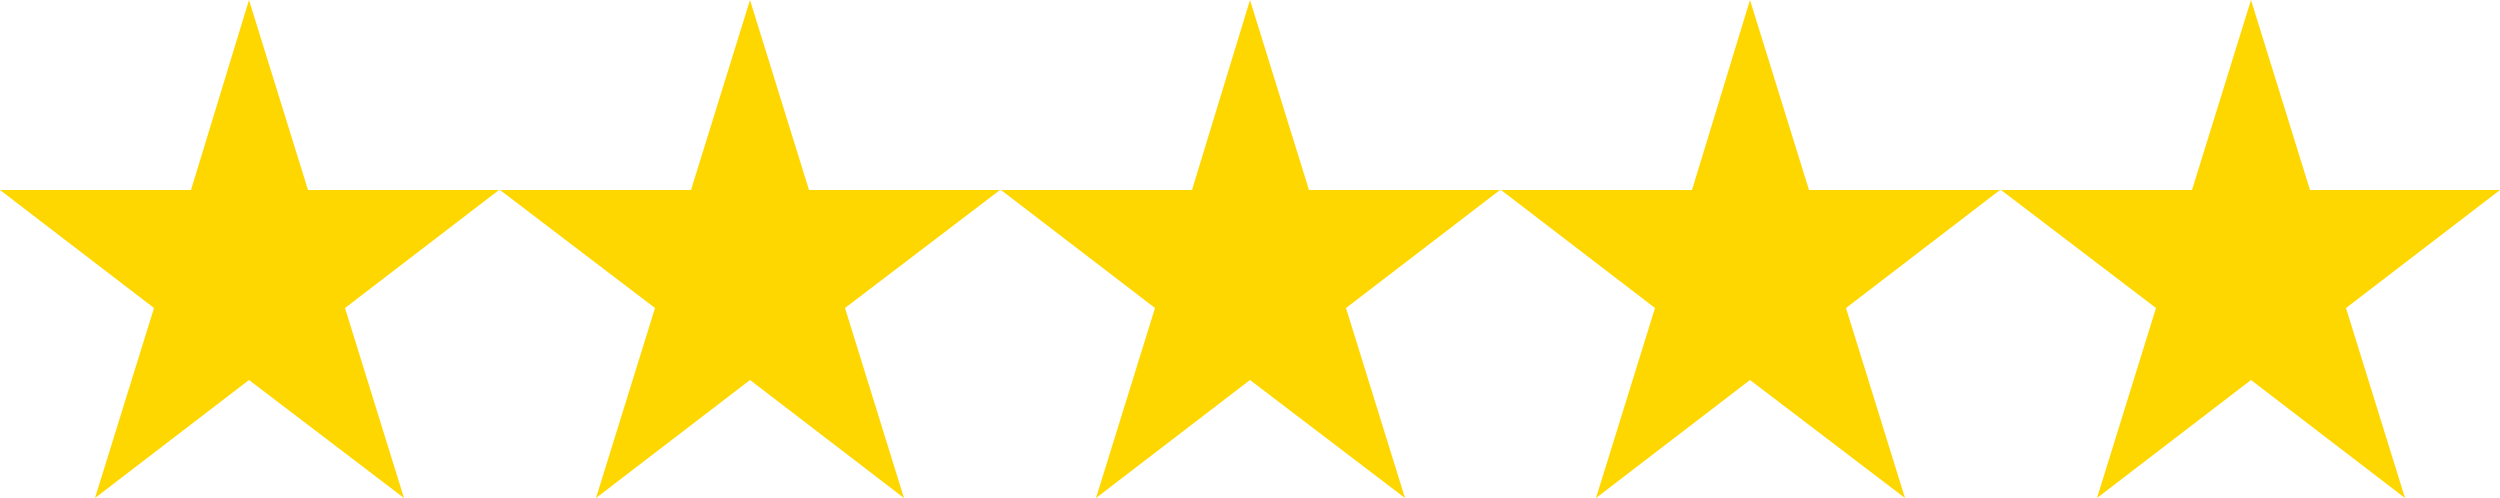 <?xml version="1.0" encoding="utf-8"?>
<!-- Generator: Adobe Illustrator 27.6.0, SVG Export Plug-In . SVG Version: 6.00 Build 0)  -->
<svg version="1.1" id="Layer_1" xmlns="http://www.w3.org/2000/svg" xmlns:xlink="http://www.w3.org/1999/xlink" x="0px" y="0px"
	 viewBox="0 0 250 49.8" style="enable-background:new 0 0 250 49.8;" xml:space="preserve">
<style type="text/css">
	.st0{fill:#FFD700;}
</style>
<g id="Flat">
	<g>
		<path class="st0" d="M24.9,0l5.9,19h19.1L34.5,30.8l5.9,19L24.9,38L9.5,49.8l5.9-19L0,19h19.1L24.9,0z"/>
	</g>
	<g>
		<path class="st0" d="M75,0l5.9,19h19.1L84.5,30.8l5.9,19L75,38L59.6,49.8l5.9-19L50,19h19.1L75,0z"/>
	</g>
	<g>
		<path class="st0" d="M125,0l5.9,19h19.1l-15.4,11.8l5.9,19L125,38l-15.4,11.8l5.9-19L100.1,19h19.1L125,0z"/>
	</g>
	<g>
		<path class="st0" d="M175,0l5.9,19H200l-15.4,11.8l5.9,19L175,38l-15.4,11.8l5.9-19L150.1,19h19.1L175,0z"/>
	</g>
	<g>
		<path class="st0" d="M225.1,0l5.9,19H250l-15.4,11.8l5.9,19L225.1,38l-15.4,11.8l5.9-19L200.1,19h19.1L225.1,0z"/>
	</g>
</g>
</svg>

